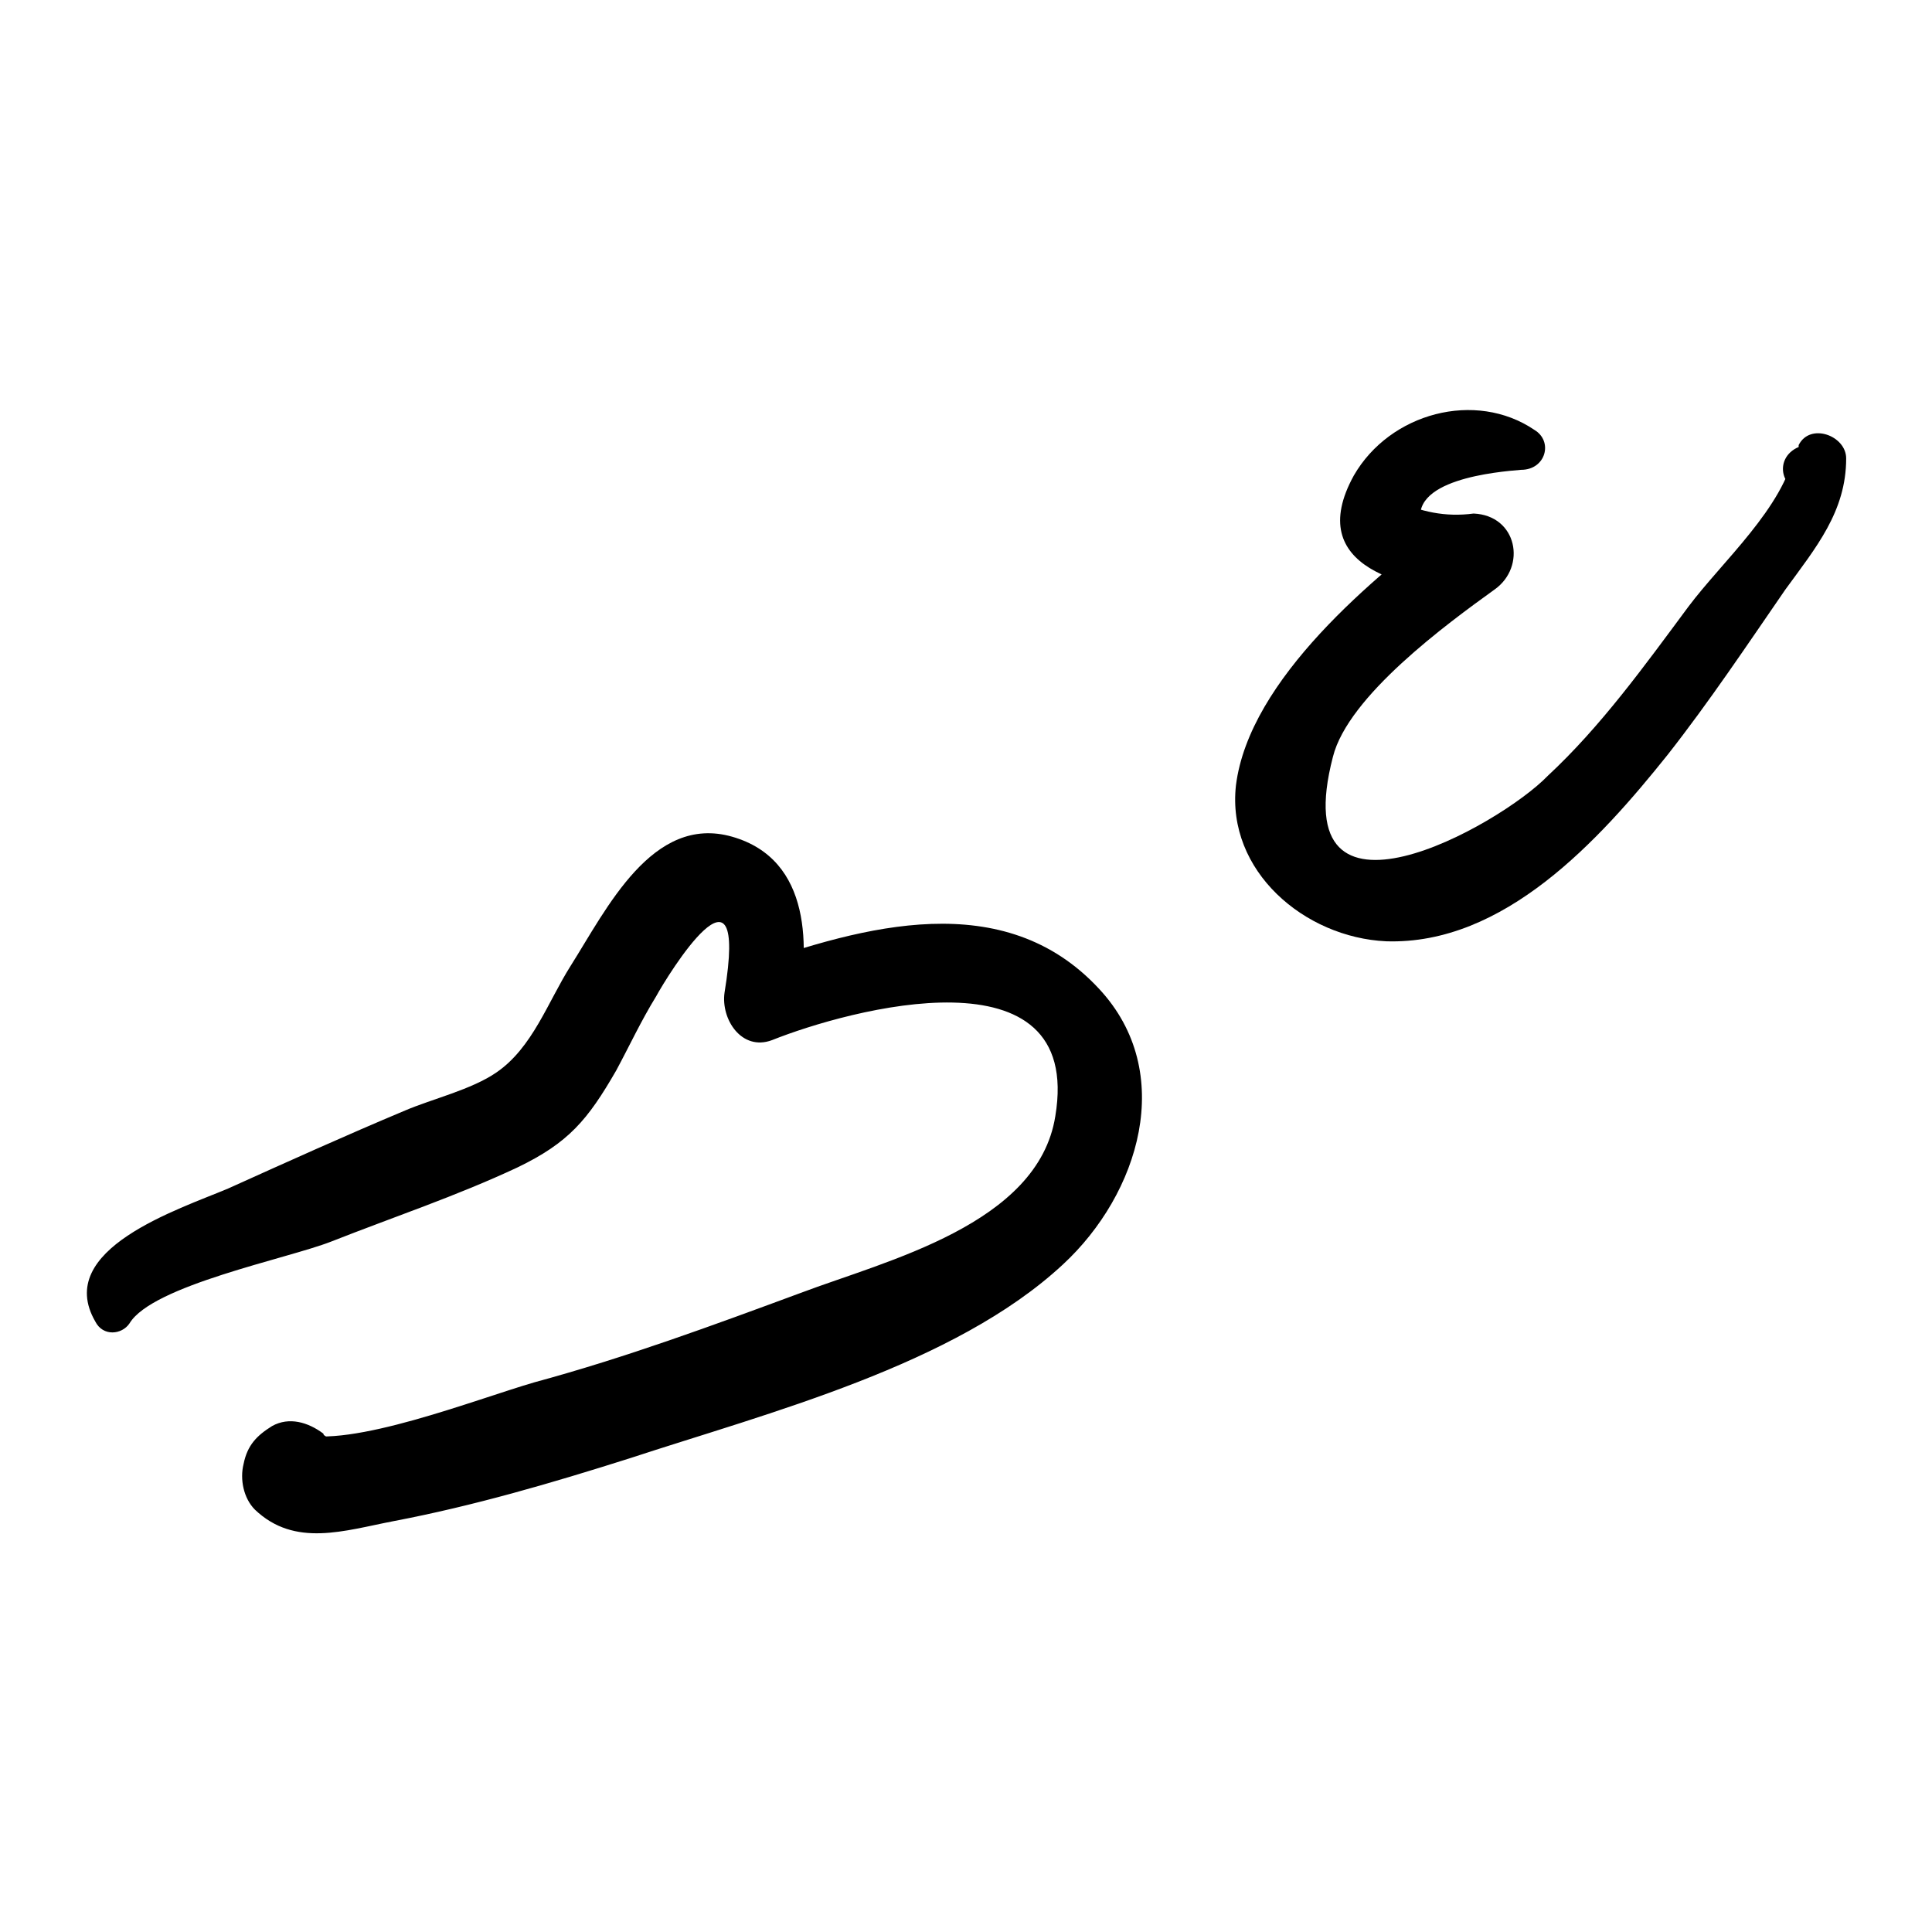 <?xml version="1.0" encoding="UTF-8"?>
<!-- Uploaded to: ICON Repo, www.svgrepo.com, Generator: ICON Repo Mixer Tools -->
<svg fill="#000000" width="800px" height="800px" version="1.1" viewBox="144 144 512 512" xmlns="http://www.w3.org/2000/svg">
 <g>
  <path d="m178.32 494.71c6.047-10.078 41.816-17.129 53.402-21.664 16.625-6.551 33.25-12.09 49.375-19.648 13.602-6.551 18.641-12.594 26.199-25.695 3.527-6.551 6.551-13.098 10.578-19.648 3.023-5.543 24.688-40.809 18.137-1.008-1.008 7.055 4.535 15.617 12.594 12.594 20.152-8.062 82.625-25.191 75.066 20.152-4.535 28.719-44.84 38.289-67.512 46.855-23.176 8.566-46.352 17.129-70.535 23.68-15.617 4.535-48.871 17.633-62.473 13.602 3.023 3.023 5.543 5.543 8.566 8.566 0 2.016-0.504 3.527-0.504 5.543-3.023 2.016-6.551 3.527-9.574 5.543h1.512c-3.527-2.519-7.055-5.543-10.578-8.062 0.504 1.512 1.008 3.023 1.512 4.535 1.008 3.023 4.031 5.039 7.055 4.031 1.512-0.504 3.023-1.008 4.535-1.008 7.055-2.016 11.082-13.098 5.039-18.137-0.504-0.504-1.008-0.504-1.008-1.008-4.031-3.023-9.07-4.535-13.602-2.016-4.031 2.519-6.551 5.039-7.559 10.078-1.008 4.031 0 9.07 3.023 12.09 10.578 10.078 23.68 5.543 36.777 3.023 21.16-4.031 41.816-10.078 62.473-16.625 36.777-12.09 86.152-24.688 114.87-51.387 20.152-18.641 30.23-50.883 9.574-73.051-25.191-27.207-62.473-16.625-92.699-6.047l12.594 12.594c3.527-17.129 4.031-40.809-17.129-46.855-21.16-6.047-33.254 19.141-42.824 34.258-6.047 9.574-10.078 21.664-19.648 28.215-6.551 4.535-17.129 7.055-24.184 10.078-15.617 6.551-31.234 13.602-46.855 20.656-13.098 5.543-46.352 16.121-35.266 35.266 2.016 4.027 7.055 3.523 9.07 0.5z"/>
  <path d="m550.64 257.93c-15.617-10.578-38.289-4.535-47.863 12.09-13.602 24.688 14.105 30.23 31.738 31.234-2.016-6.551-3.527-13.602-5.543-20.152-20.656 15.617-53.906 42.824-57.434 71.039-2.519 22.672 18.137 40.305 39.801 41.312 31.234 1.008 56.426-26.703 74.562-49.375 11.082-14.105 21.16-29.223 31.234-43.832 8.062-11.082 16.121-20.656 16.121-34.762 0-6.047-9.574-9.574-12.594-3.527v0.504c-7.055 3.023-4.535 12.594 3.023 11.586 4.535-0.504 5.543-2.016 8.062-5.543-4.031-1.512-8.062-3.527-12.09-5.039-3.023 15.113-19.145 29.223-28.215 41.312-11.586 15.617-23.176 31.738-37.281 44.84-12.59 13.102-70.027 45.348-56.926-5.035 4.031-16.121 30.23-35.266 42.824-44.336 8.566-6.047 6.047-19.648-5.543-20.152-7.559 1.008-14.105-0.504-20.656-3.527 2.519 2.519 5.039 5.039 7.055 7.055-4.535-12.594 20.152-14.609 26.199-15.113 6.547 0 8.562-7.559 3.523-10.578z"/>
 </g>
</svg>